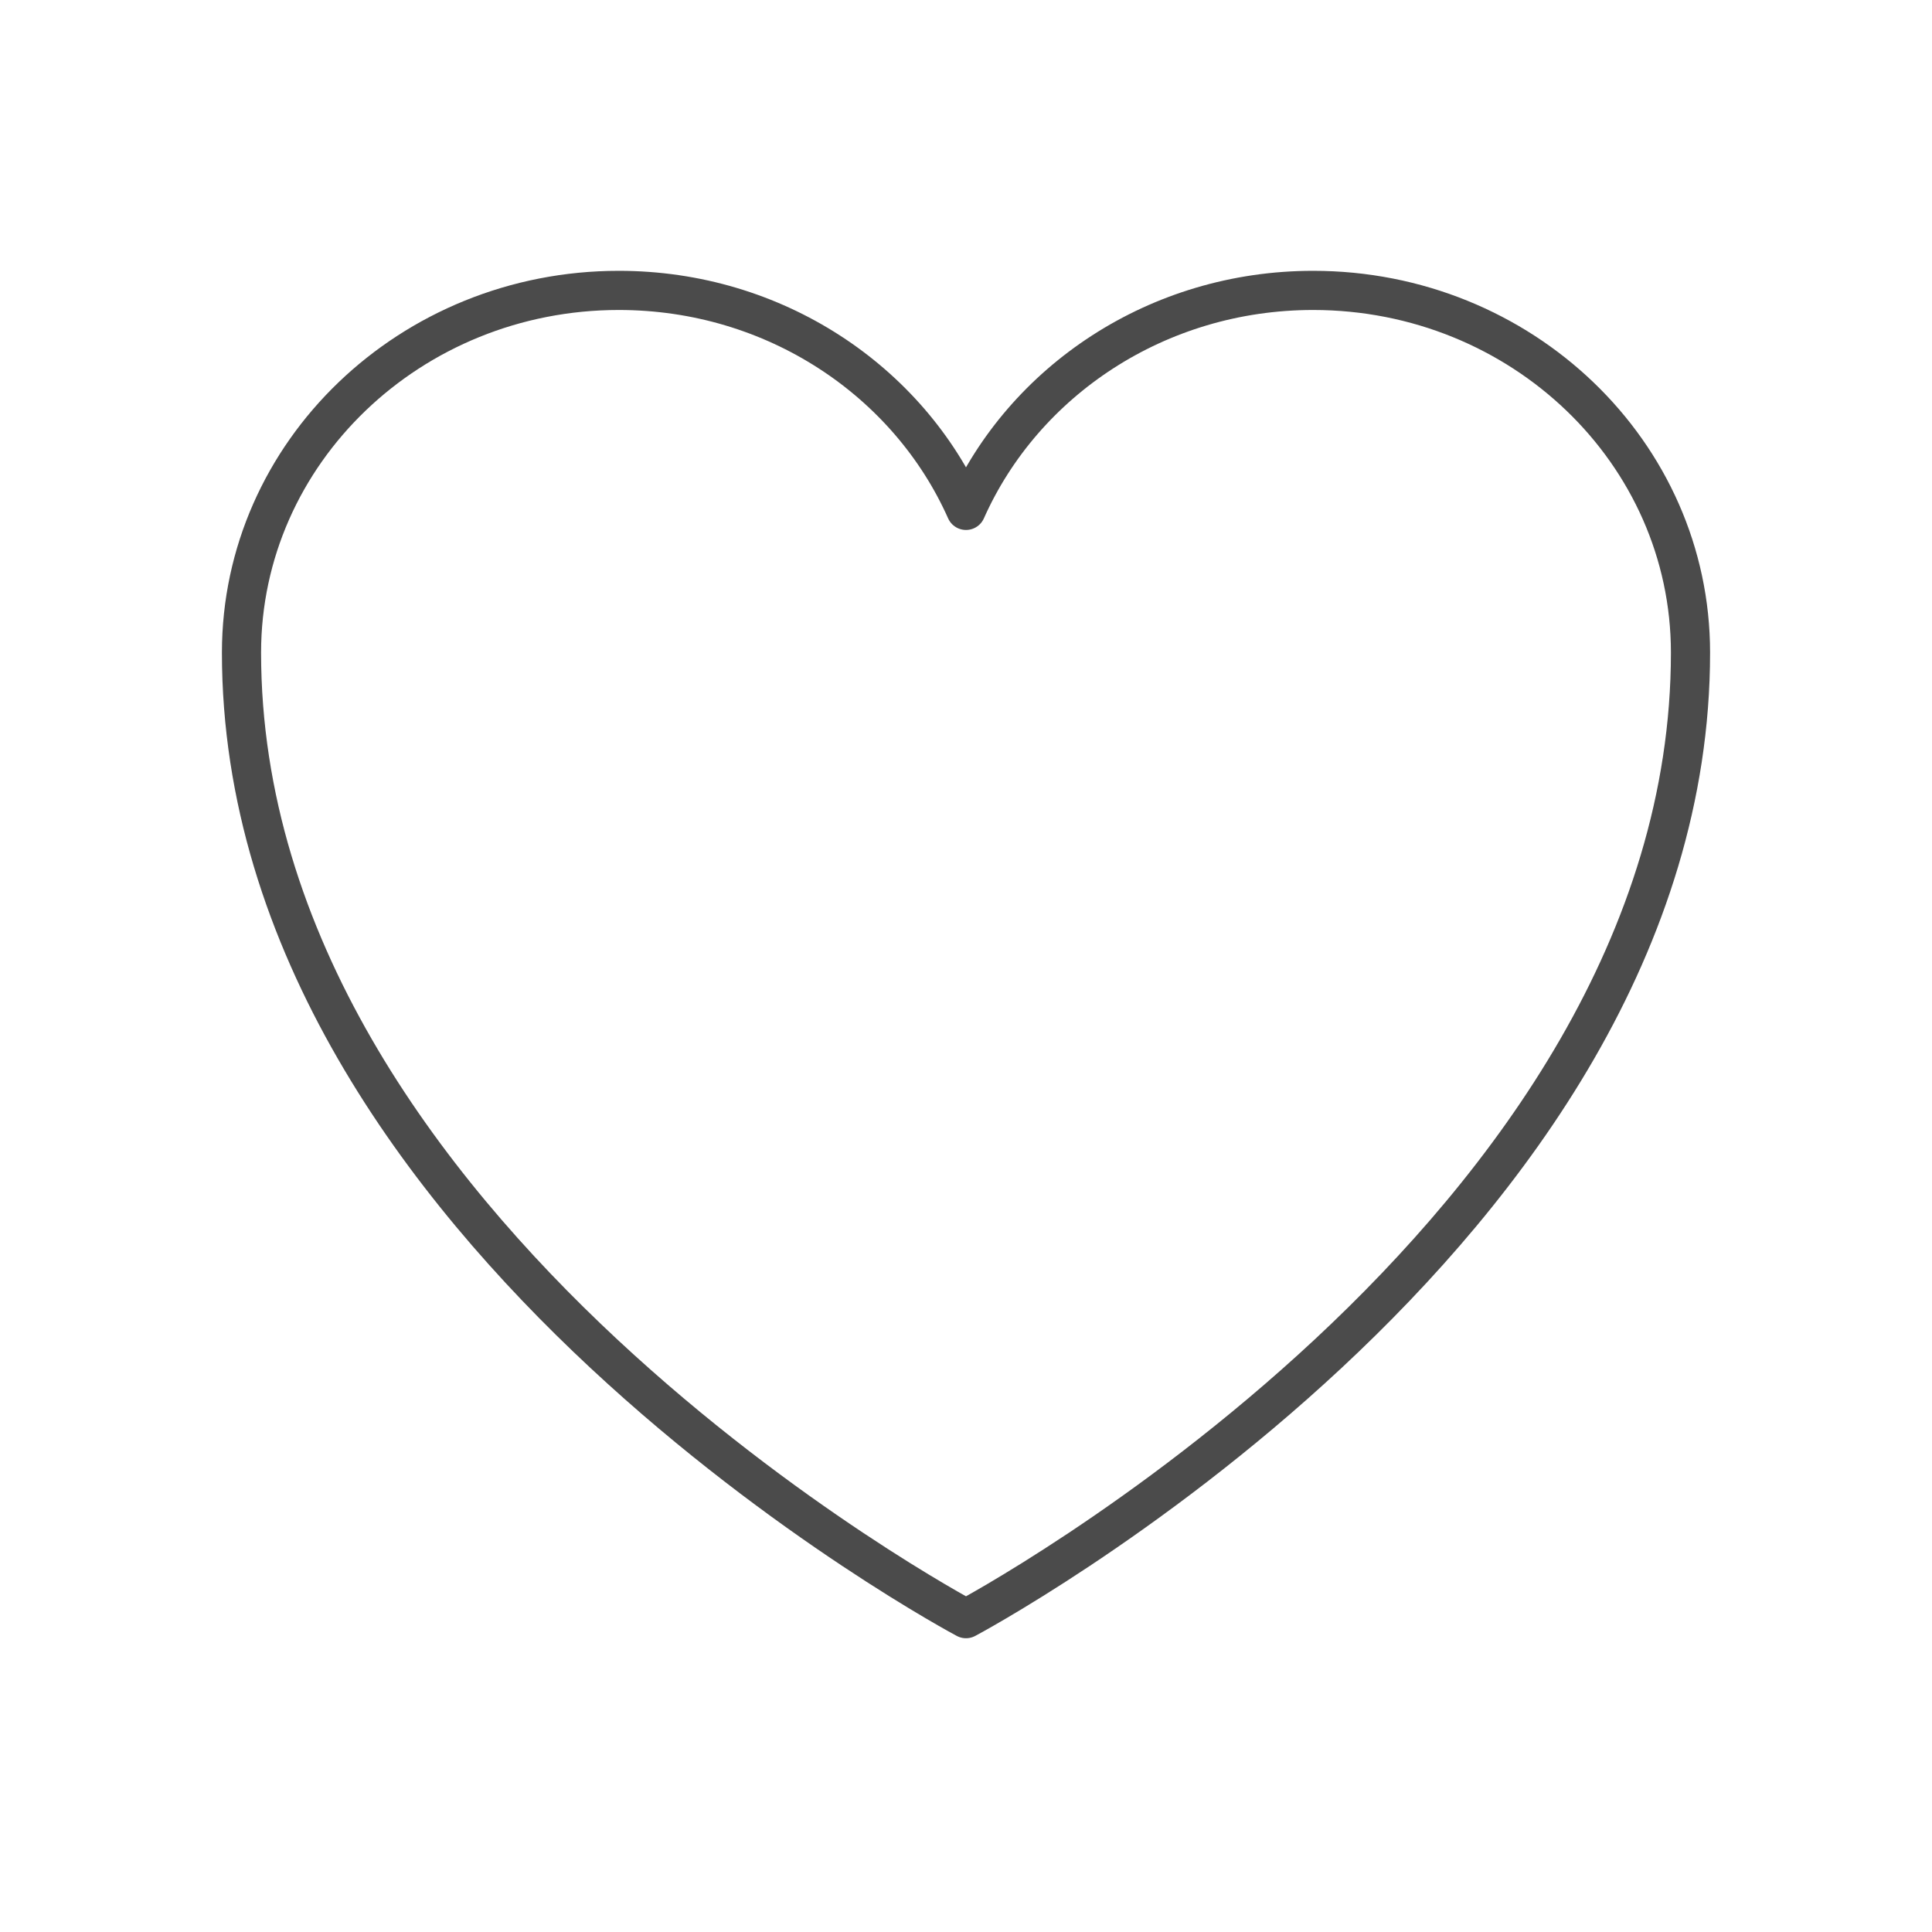 <svg xmlns="http://www.w3.org/2000/svg" width="74" height="74" viewBox="0 0 74 74" fill="none">
  <path d="M64.75 24.998C64.75 17.335 58.278 11.123 50.295 11.123C44.329 11.123 39.205 14.594 37 19.549C34.795 14.594 29.671 11.123 23.702 11.123C15.725 11.123 9.25 17.335 9.25 24.998C9.25 47.259 37 61.998 37 61.998C37 61.998 64.75 47.259 64.75 24.998Z" stroke="#4B4B4B" stroke-width="1.5" stroke-linecap="round" stroke-linejoin="round"/>
</svg>